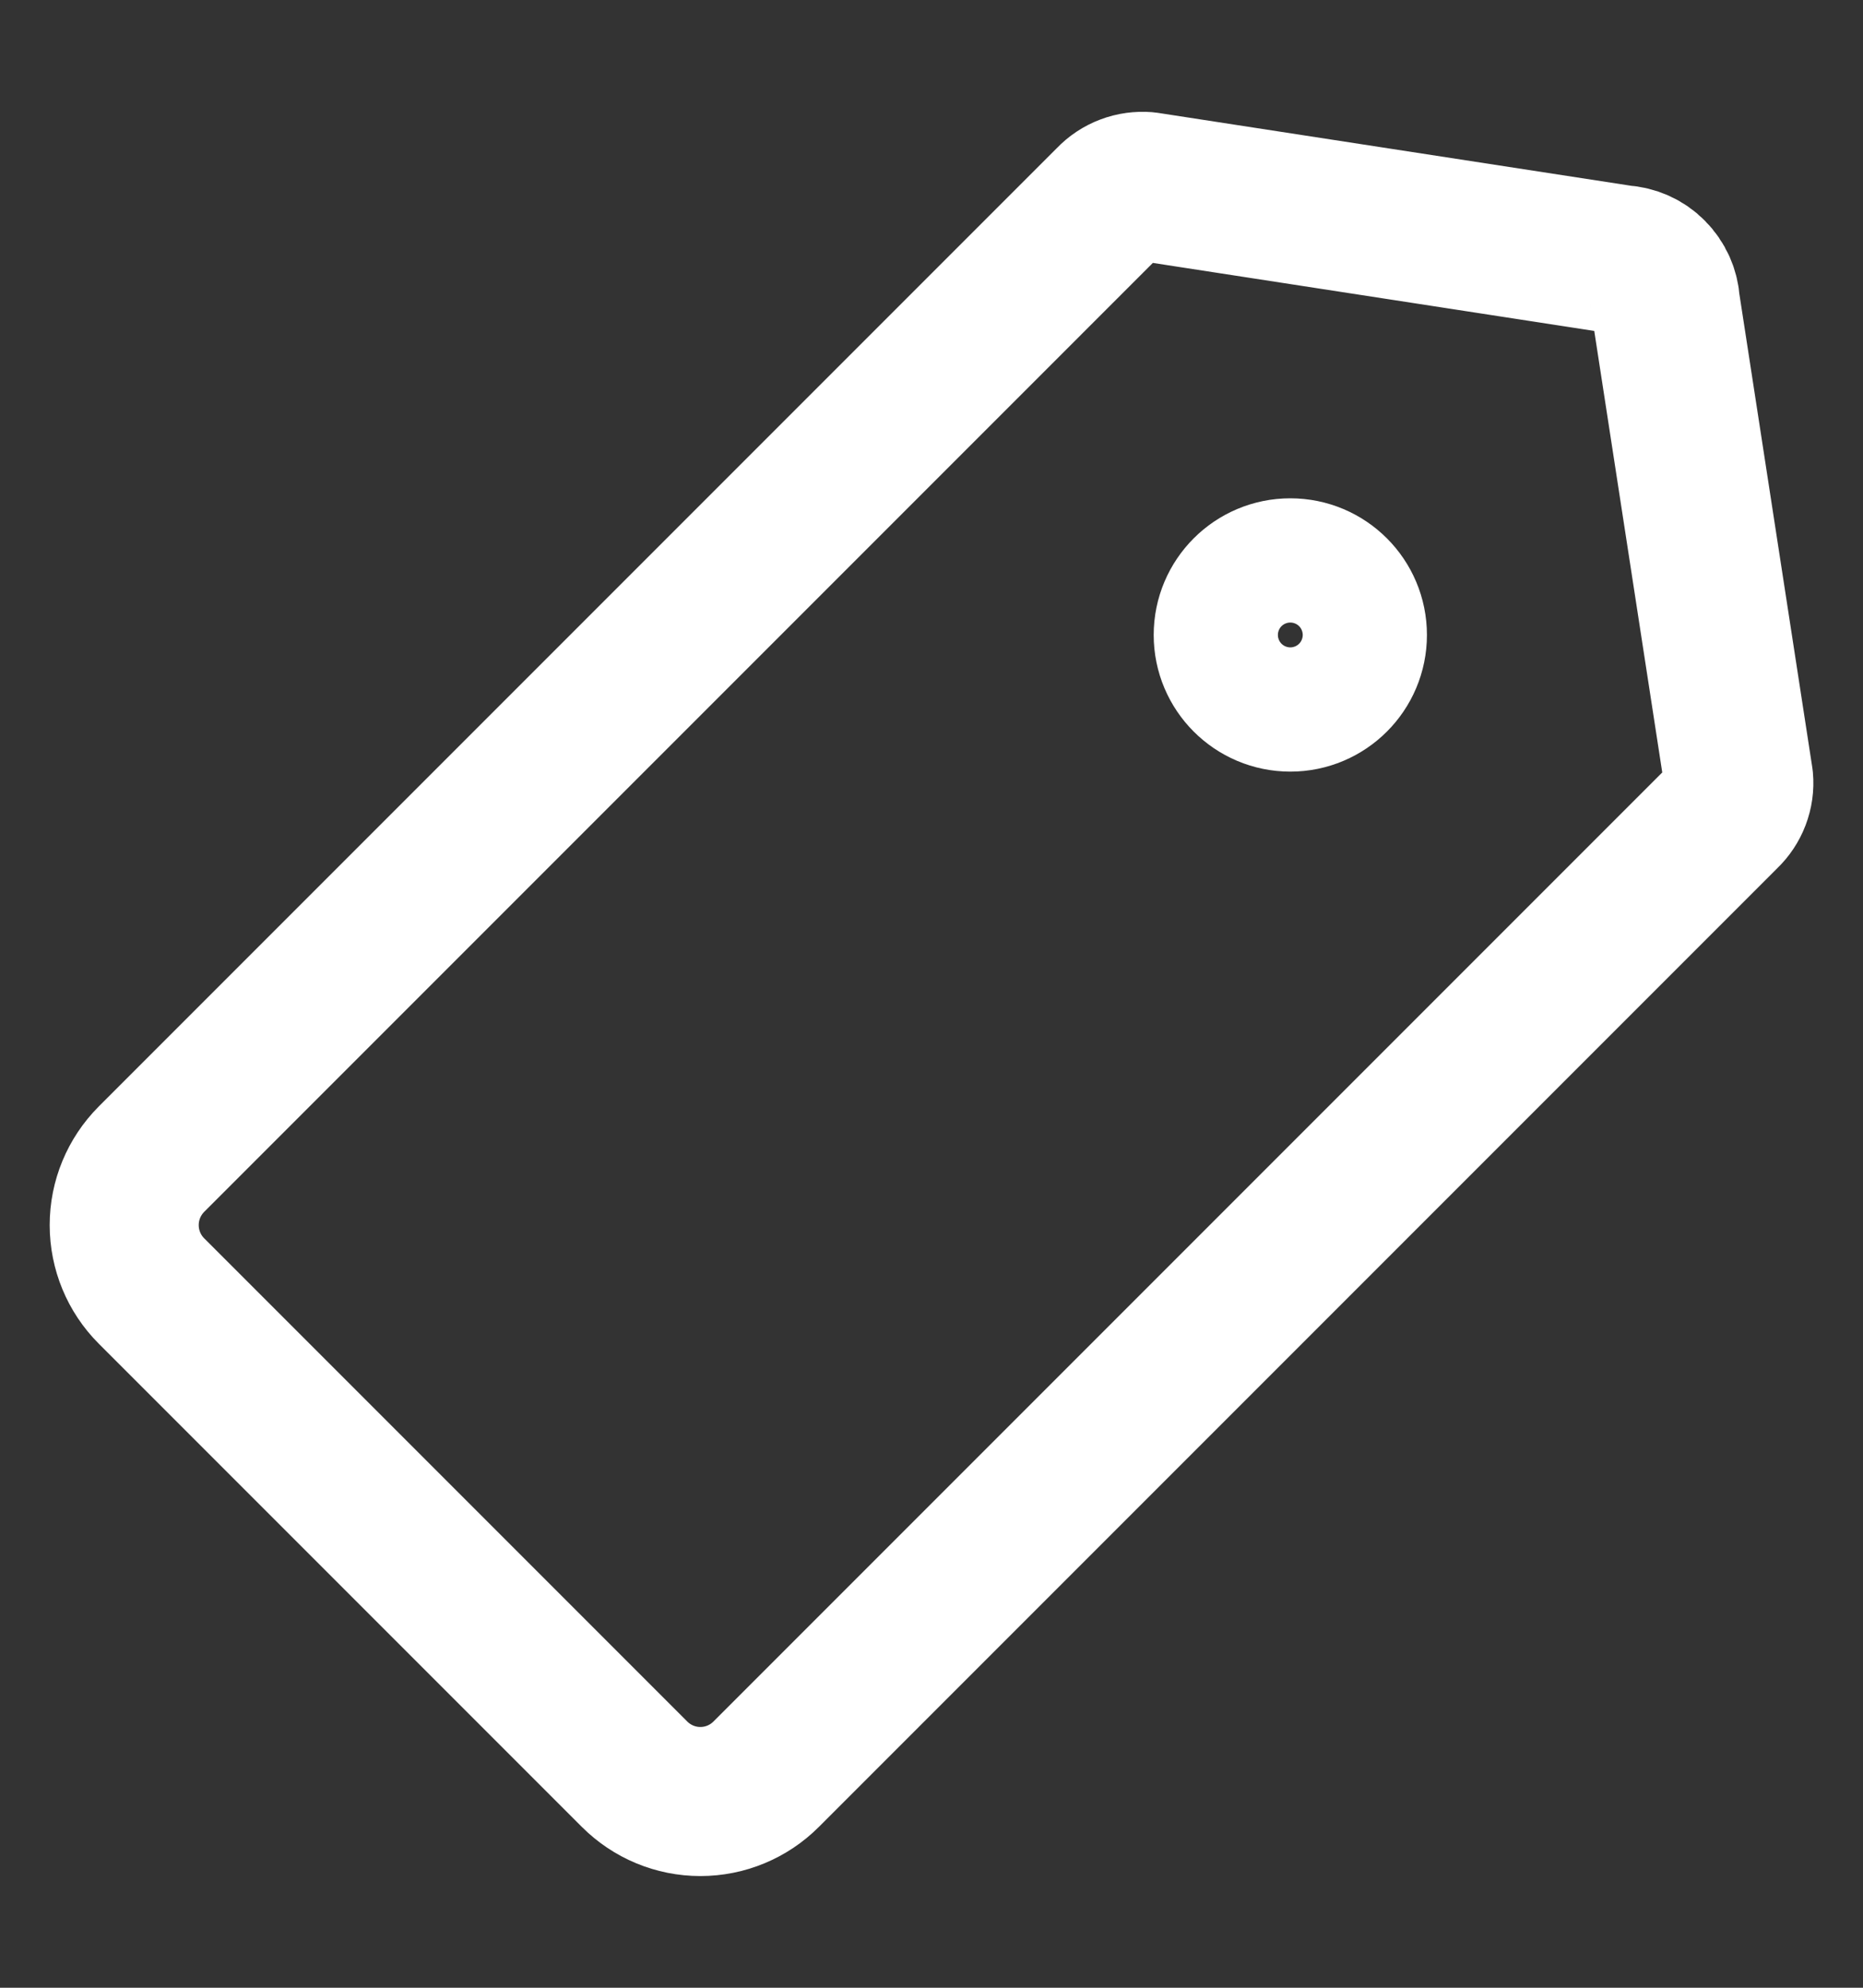 <svg width="15" height="16" viewBox="0 0 15 16" fill="none" xmlns="http://www.w3.org/2000/svg">
<rect x="0" y="0" width="15" height="16" fill="#333333" stroke="none"/>
<path d="M1.219 10.391L5.109 14.281C5.25 14.422 5.44 14.501 5.639 14.501C5.838 14.501 6.028 14.422 6.169 14.281L13.889 6.561C13.928 6.524 13.958 6.479 13.977 6.429C13.996 6.379 14.004 6.325 13.999 6.271L13.409 2.441C13.404 2.35 13.366 2.264 13.301 2.199C13.237 2.134 13.15 2.096 13.059 2.091L9.229 1.501C9.176 1.497 9.122 1.504 9.072 1.523C9.021 1.542 8.976 1.572 8.939 1.611L1.219 9.331C1.079 9.472 1 9.662 1 9.861C1 10.06 1.079 10.251 1.219 10.391Z" stroke="white" stroke-width="1.2" stroke-linecap="round" stroke-linejoin="round"/>
<path d="M10.389 5.611C10.113 5.611 9.889 5.387 9.889 5.111C9.889 4.835 10.113 4.611 10.389 4.611C10.665 4.611 10.889 4.835 10.889 5.111C10.889 5.387 10.665 5.611 10.389 5.611Z" stroke="white" stroke-width="1.2" stroke-linecap="round" stroke-linejoin="round"/>
</svg>
